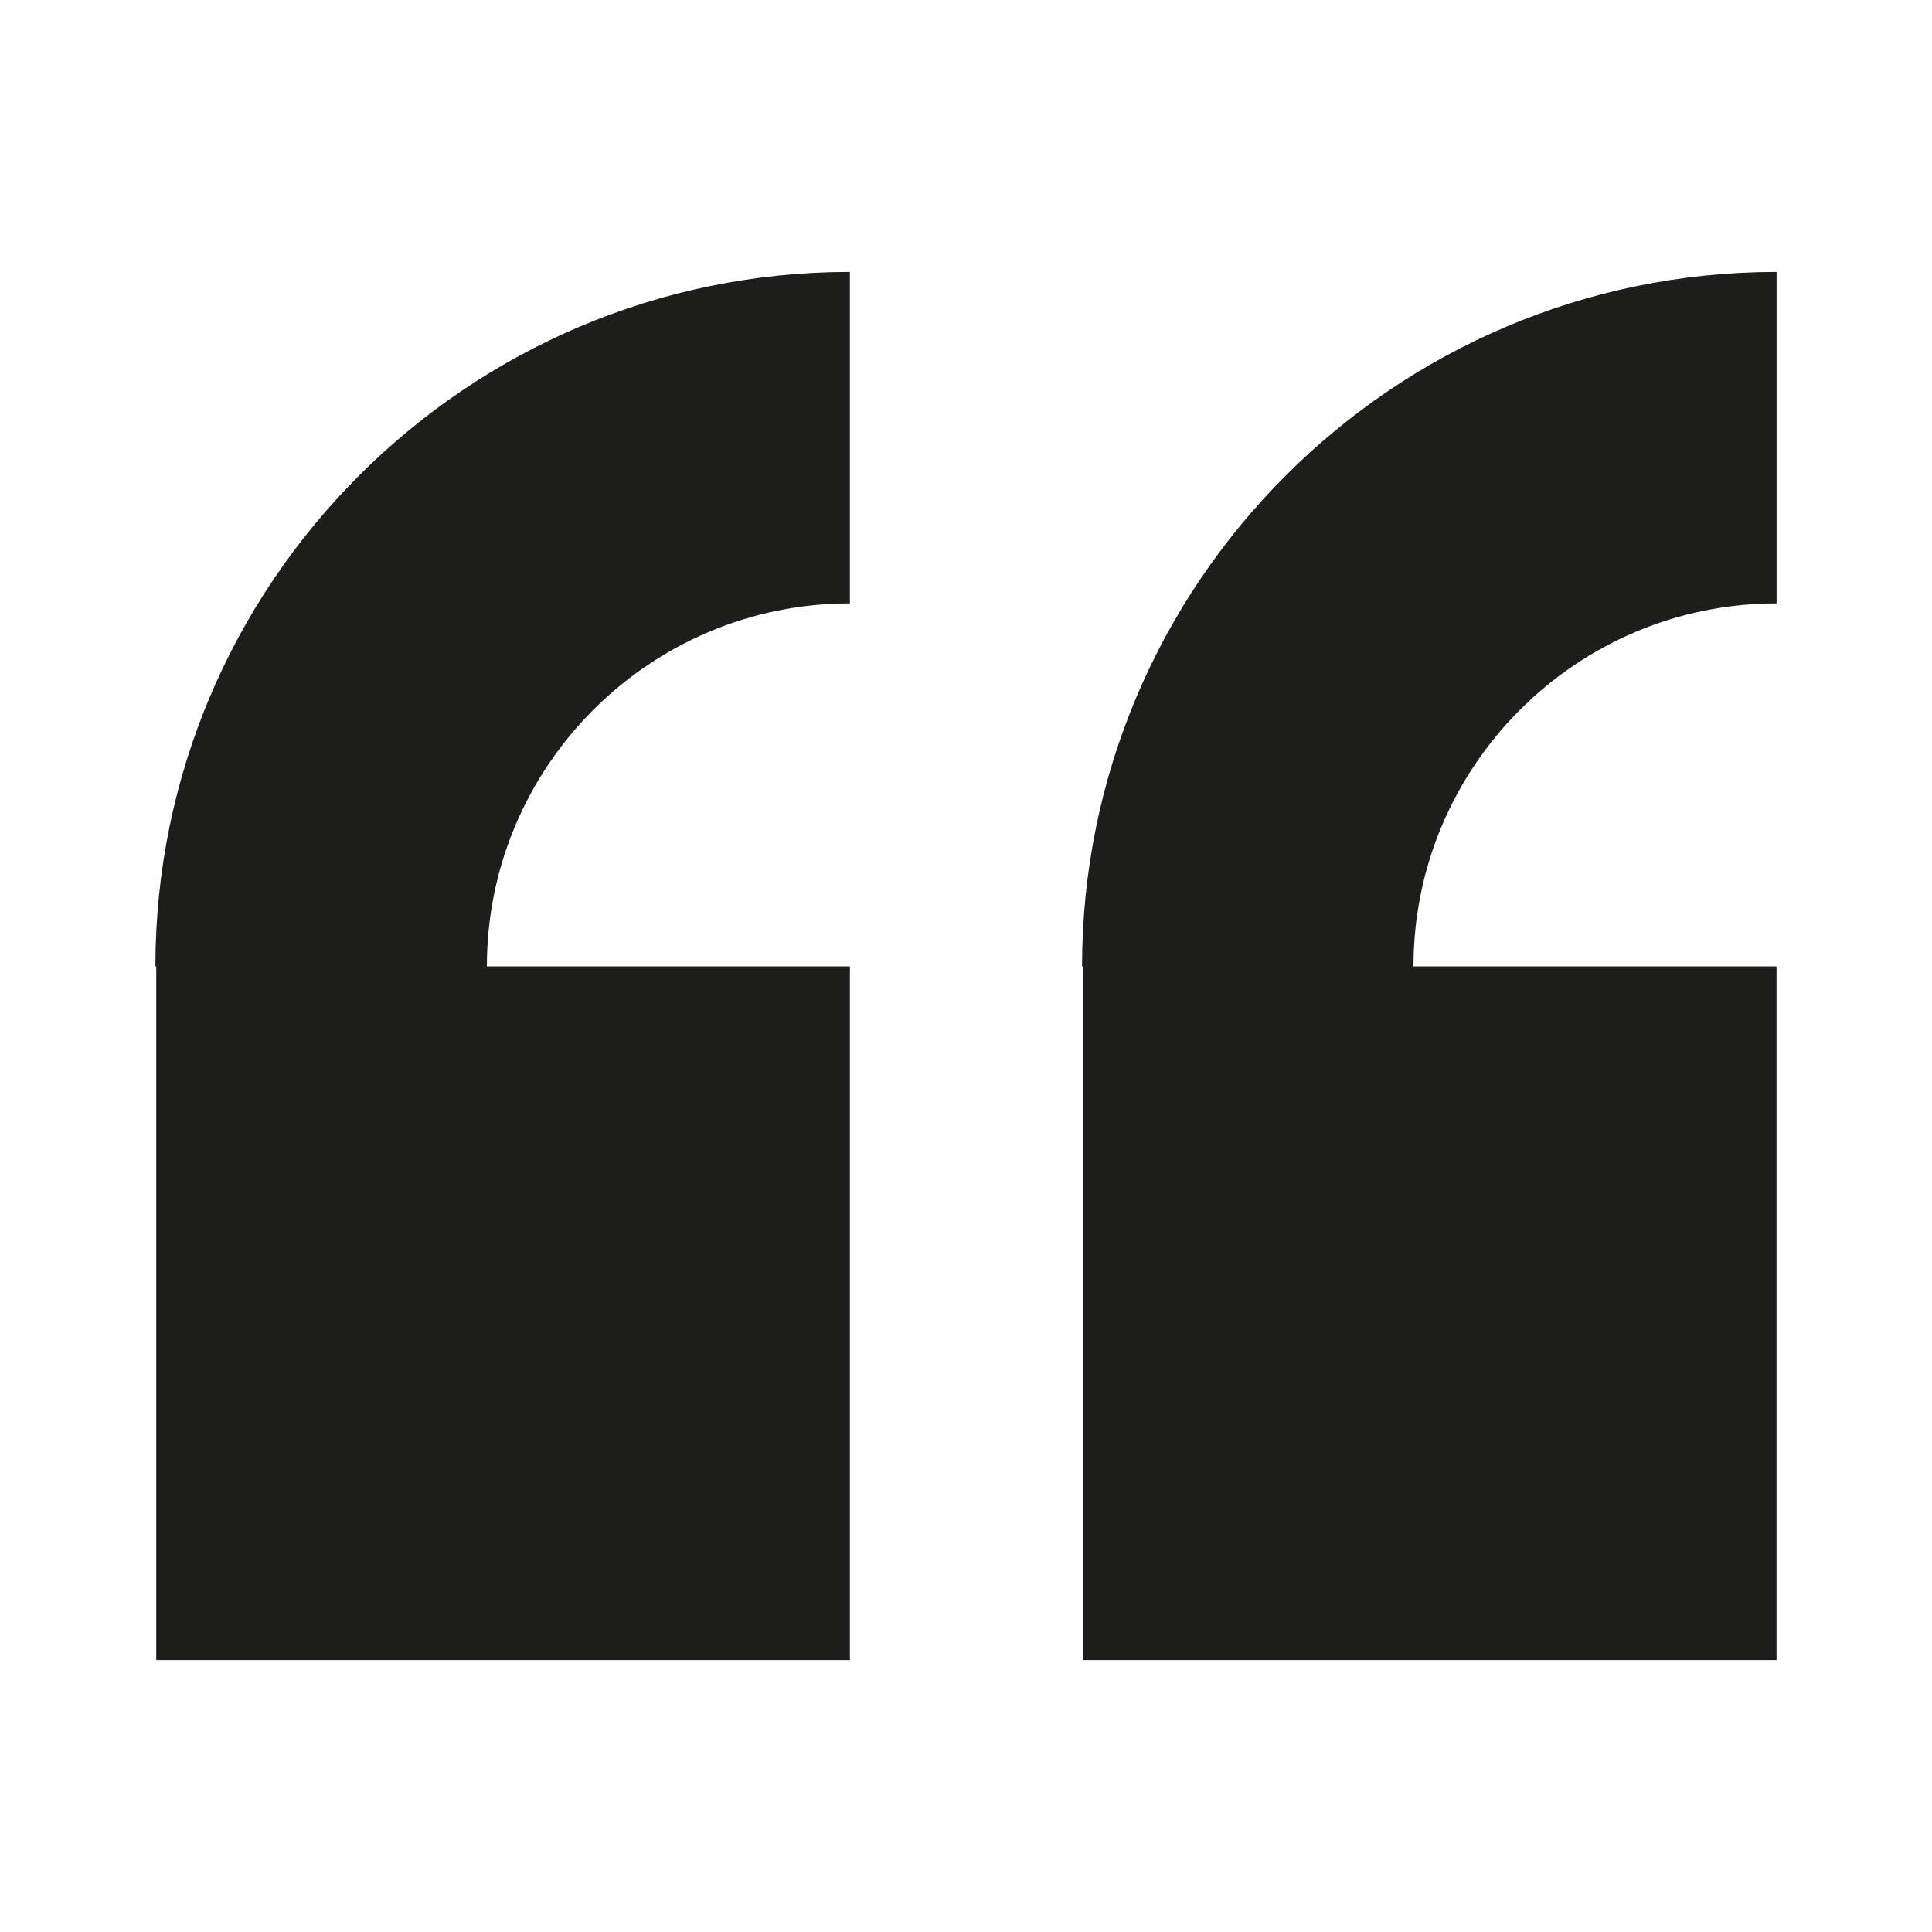 <?xml version="1.0" encoding="UTF-8"?><svg id="uuid-1c54931b-3dc2-4380-a873-c526e7cd6083" xmlns="http://www.w3.org/2000/svg" xmlns:xlink="http://www.w3.org/1999/xlink" viewBox="0 0 32 32"><defs><clipPath id="uuid-51ae17bb-e74a-456d-a4b5-fd16be226c79"><rect width="32" height="32" fill="none" stroke-width="0"/></clipPath></defs><g id="uuid-2d011e90-8a93-4911-95ff-7936e7148430"><g clip-path="url(#uuid-51ae17bb-e74a-456d-a4b5-fd16be226c79)"><path d="M2.574,16.007h.014v11.489h11.489v-11.489h-6.013c0-3.316,2.697-6.013,6.013-6.013v-5.49c-6.343,0-11.503,5.161-11.503,11.503Z" fill="#1d1d1b" stroke-width="0"/><path d="M29.426,9.994v-5.49c-6.343,0-11.504,5.161-11.504,11.503h.014v11.489h11.489v-11.489h-6.013c0-3.316,2.698-6.013,6.014-6.013Z" fill="#1d1d1b" stroke-width="0"/></g></g></svg>